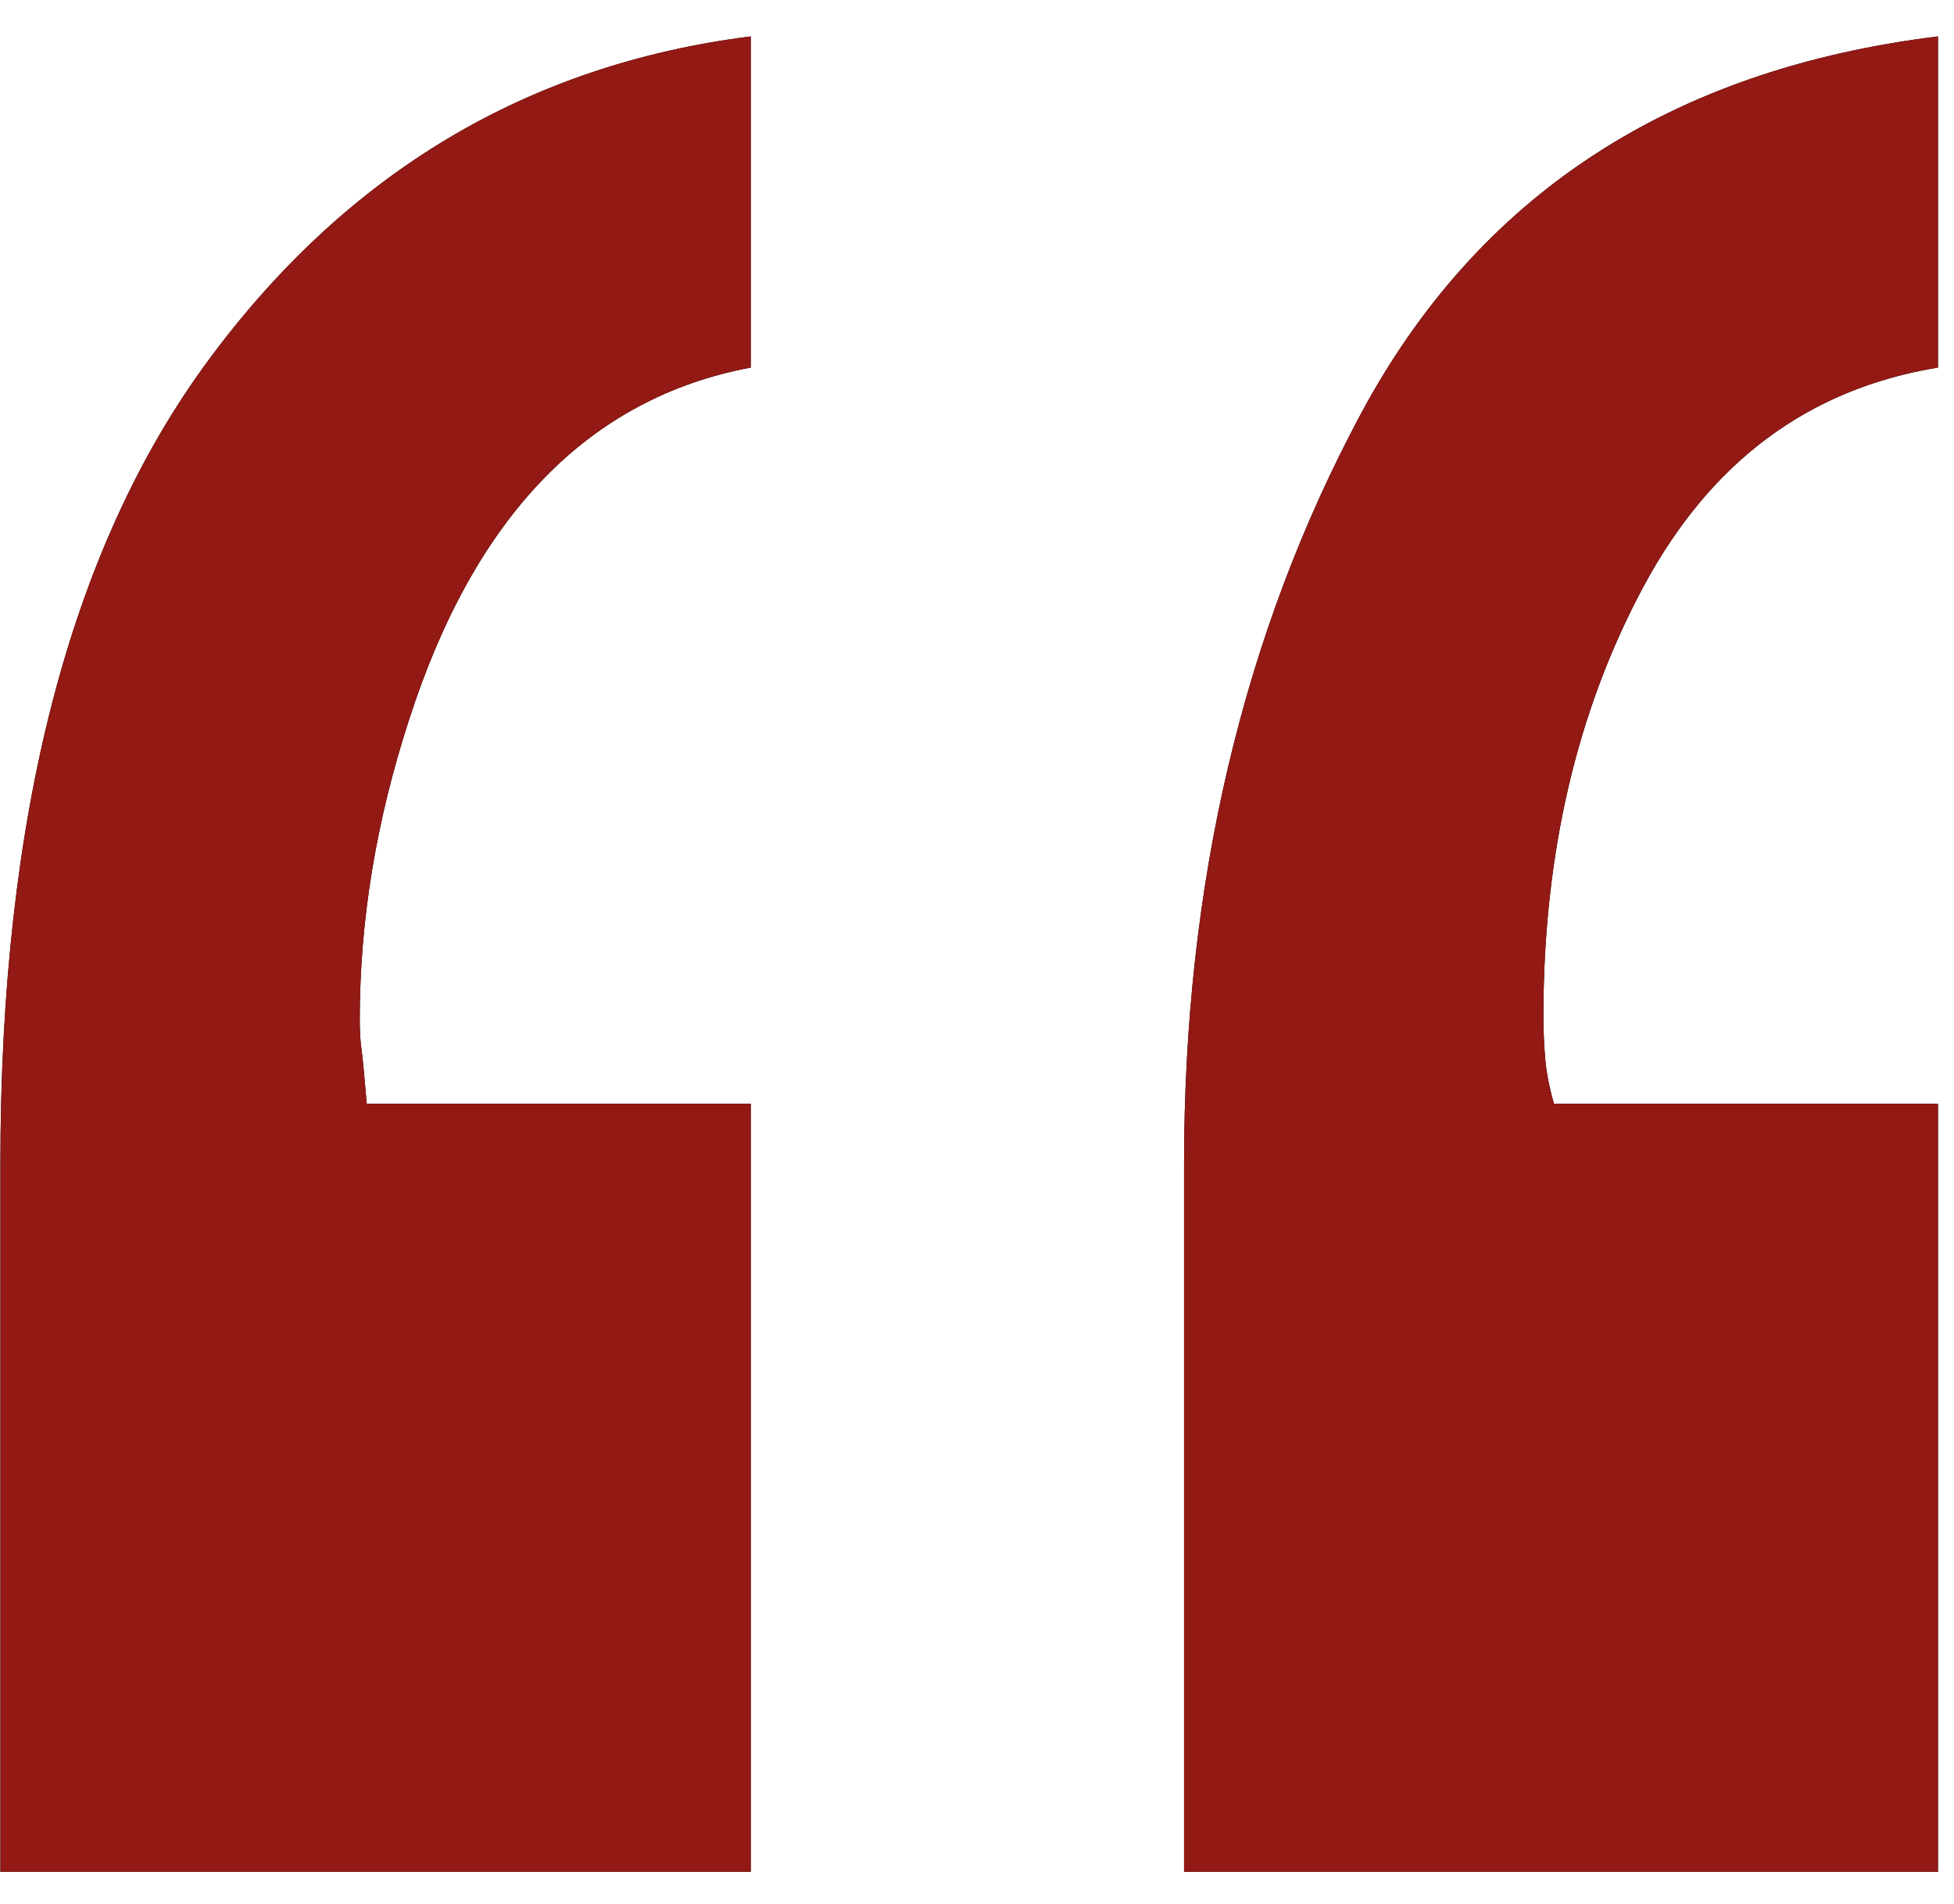 <?xml version="1.0" encoding="UTF-8"?>
<svg width="39px" height="38px" viewBox="0 0 39 38" version="1.1" xmlns="http://www.w3.org/2000/svg" xmlns:xlink="http://www.w3.org/1999/xlink">
    <!-- Generator: Sketch 53 (72520) - https://sketchapp.com -->
    <title>Speechmark</title>
    <desc>Created with Sketch.</desc>
    <defs>
        <path d="M998.984,252.336 C995.75,252.945 993.477,255.289 992.164,259.367 C991.508,261.383 991.18,263.375 991.18,265.344 C991.18,265.578 991.191,265.777 991.215,265.941 C991.238,266.105 991.273,266.469 991.32,267.031 L998.984,267.031 L998.984,282.359 L984.008,282.359 L984.008,268.227 C984.008,261.289 985.391,255.945 988.156,252.195 C990.922,248.445 994.531,246.289 998.984,245.727 L998.984,252.336 Z M1022.68,252.336 C1020.102,252.758 1018.145,254.211 1016.809,256.695 C1015.473,259.18 1014.805,262.039 1014.805,265.273 C1014.805,265.555 1014.816,265.836 1014.84,266.117 C1014.863,266.398 1014.922,266.703 1015.016,267.031 L1022.68,267.031 L1022.68,282.359 L1007.633,282.359 L1007.633,268.227 C1007.633,262.648 1008.805,257.668 1011.148,253.285 C1013.492,248.902 1017.336,246.383 1022.68,245.727 L1022.68,252.336 Z" id="path-1"></path>
    </defs>
    <g id="Page-1" stroke="none" stroke-width="1" fill="none" fill-rule="evenodd">
        <g id="What-Sets-Us-Apart" transform="translate(-984, -2908)" fill-rule="nonzero">
            <g id="Testimonial" transform="translate(0, 2663)">
                <g id="Speechmark">
                    <use fill="#000000" xlink:href="#path-1"></use>
                    <use fill="#921914" xlink:href="#path-1"></use>
                </g>
            </g>
        </g>
    </g>
</svg>